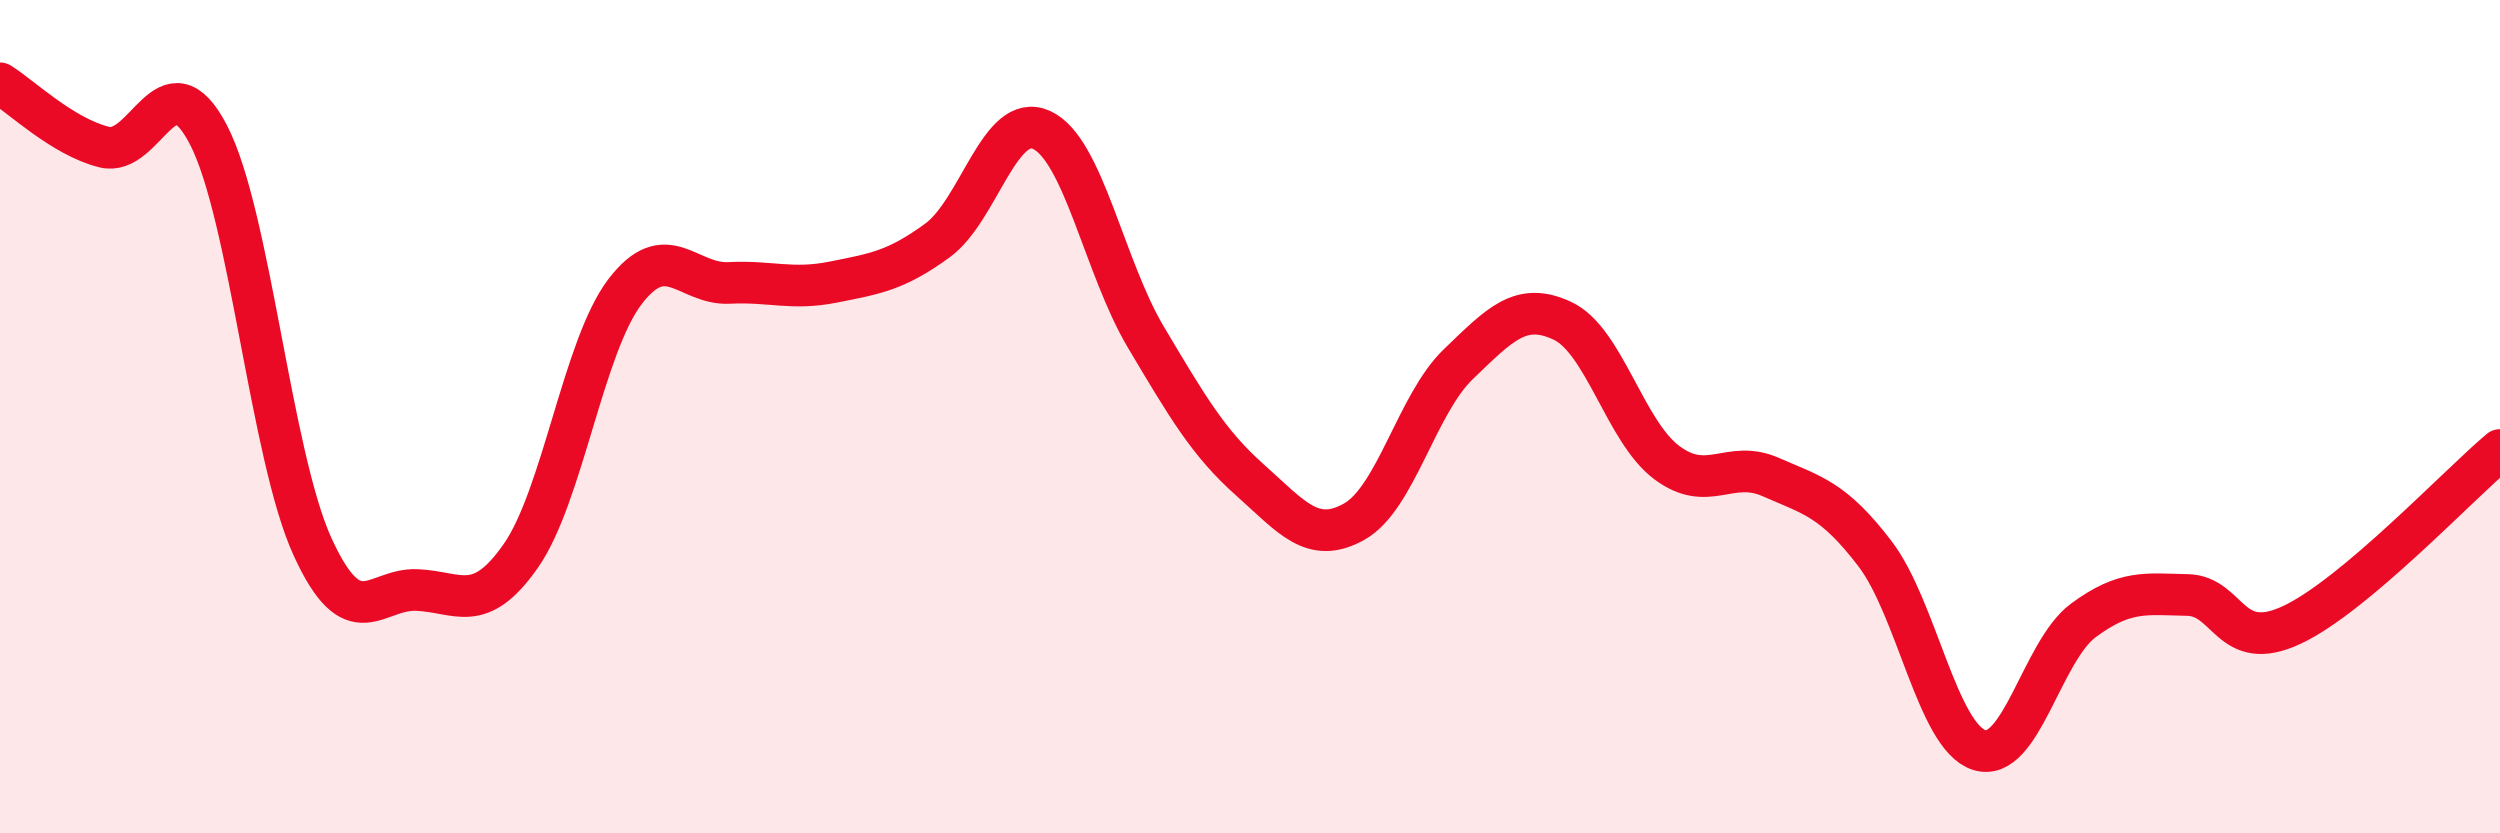 
    <svg width="60" height="20" viewBox="0 0 60 20" xmlns="http://www.w3.org/2000/svg">
      <path
        d="M 0,2 C 0.5,2.31 1.5,3.28 2.5,3.53 C 3.5,3.78 4,1.31 5,3.23 C 6,5.15 6.5,10.93 7.5,13.12 C 8.5,15.31 9,14.12 10,14.16 C 11,14.2 11.5,14.77 12.5,13.34 C 13.5,11.91 14,8.31 15,7 C 16,5.69 16.5,6.84 17.5,6.79 C 18.5,6.74 19,6.97 20,6.77 C 21,6.57 21.5,6.5 22.5,5.77 C 23.5,5.04 24,2.66 25,3.12 C 26,3.58 26.5,6.41 27.5,8.09 C 28.5,9.77 29,10.63 30,11.52 C 31,12.41 31.5,13.08 32.5,12.52 C 33.5,11.96 34,9.7 35,8.74 C 36,7.78 36.5,7.23 37.5,7.7 C 38.5,8.17 39,10.35 40,11.1 C 41,11.85 41.5,11.01 42.5,11.45 C 43.5,11.89 44,11.98 45,13.29 C 46,14.6 46.5,17.68 47.5,18 C 48.5,18.32 49,15.63 50,14.89 C 51,14.15 51.5,14.26 52.5,14.28 C 53.5,14.3 53.5,15.7 55,15 C 56.5,14.3 59,11.64 60,10.8L60 20L0 20Z"
        fill="#EB0A25"
        opacity="0.1"
        stroke-linecap="round"
        stroke-linejoin="round"
      />
      <path
        d="M 0,2 C 0.5,2.31 1.5,3.28 2.5,3.53 C 3.5,3.78 4,1.31 5,3.23 C 6,5.15 6.5,10.93 7.5,13.12 C 8.5,15.31 9,14.12 10,14.16 C 11,14.2 11.5,14.77 12.5,13.34 C 13.5,11.91 14,8.31 15,7 C 16,5.69 16.5,6.84 17.5,6.79 C 18.5,6.74 19,6.97 20,6.77 C 21,6.57 21.5,6.5 22.5,5.77 C 23.5,5.04 24,2.66 25,3.12 C 26,3.58 26.5,6.41 27.5,8.09 C 28.5,9.77 29,10.63 30,11.52 C 31,12.41 31.5,13.08 32.5,12.52 C 33.5,11.96 34,9.7 35,8.74 C 36,7.78 36.5,7.23 37.5,7.7 C 38.5,8.17 39,10.35 40,11.1 C 41,11.85 41.5,11.01 42.5,11.45 C 43.5,11.89 44,11.98 45,13.29 C 46,14.6 46.5,17.68 47.5,18 C 48.5,18.32 49,15.63 50,14.89 C 51,14.15 51.5,14.26 52.5,14.28 C 53.5,14.3 53.5,15.7 55,15 C 56.5,14.3 59,11.64 60,10.8"
        stroke="#EB0A25"
        stroke-width="1"
        fill="none"
        stroke-linecap="round"
        stroke-linejoin="round"
      />
    </svg>
  